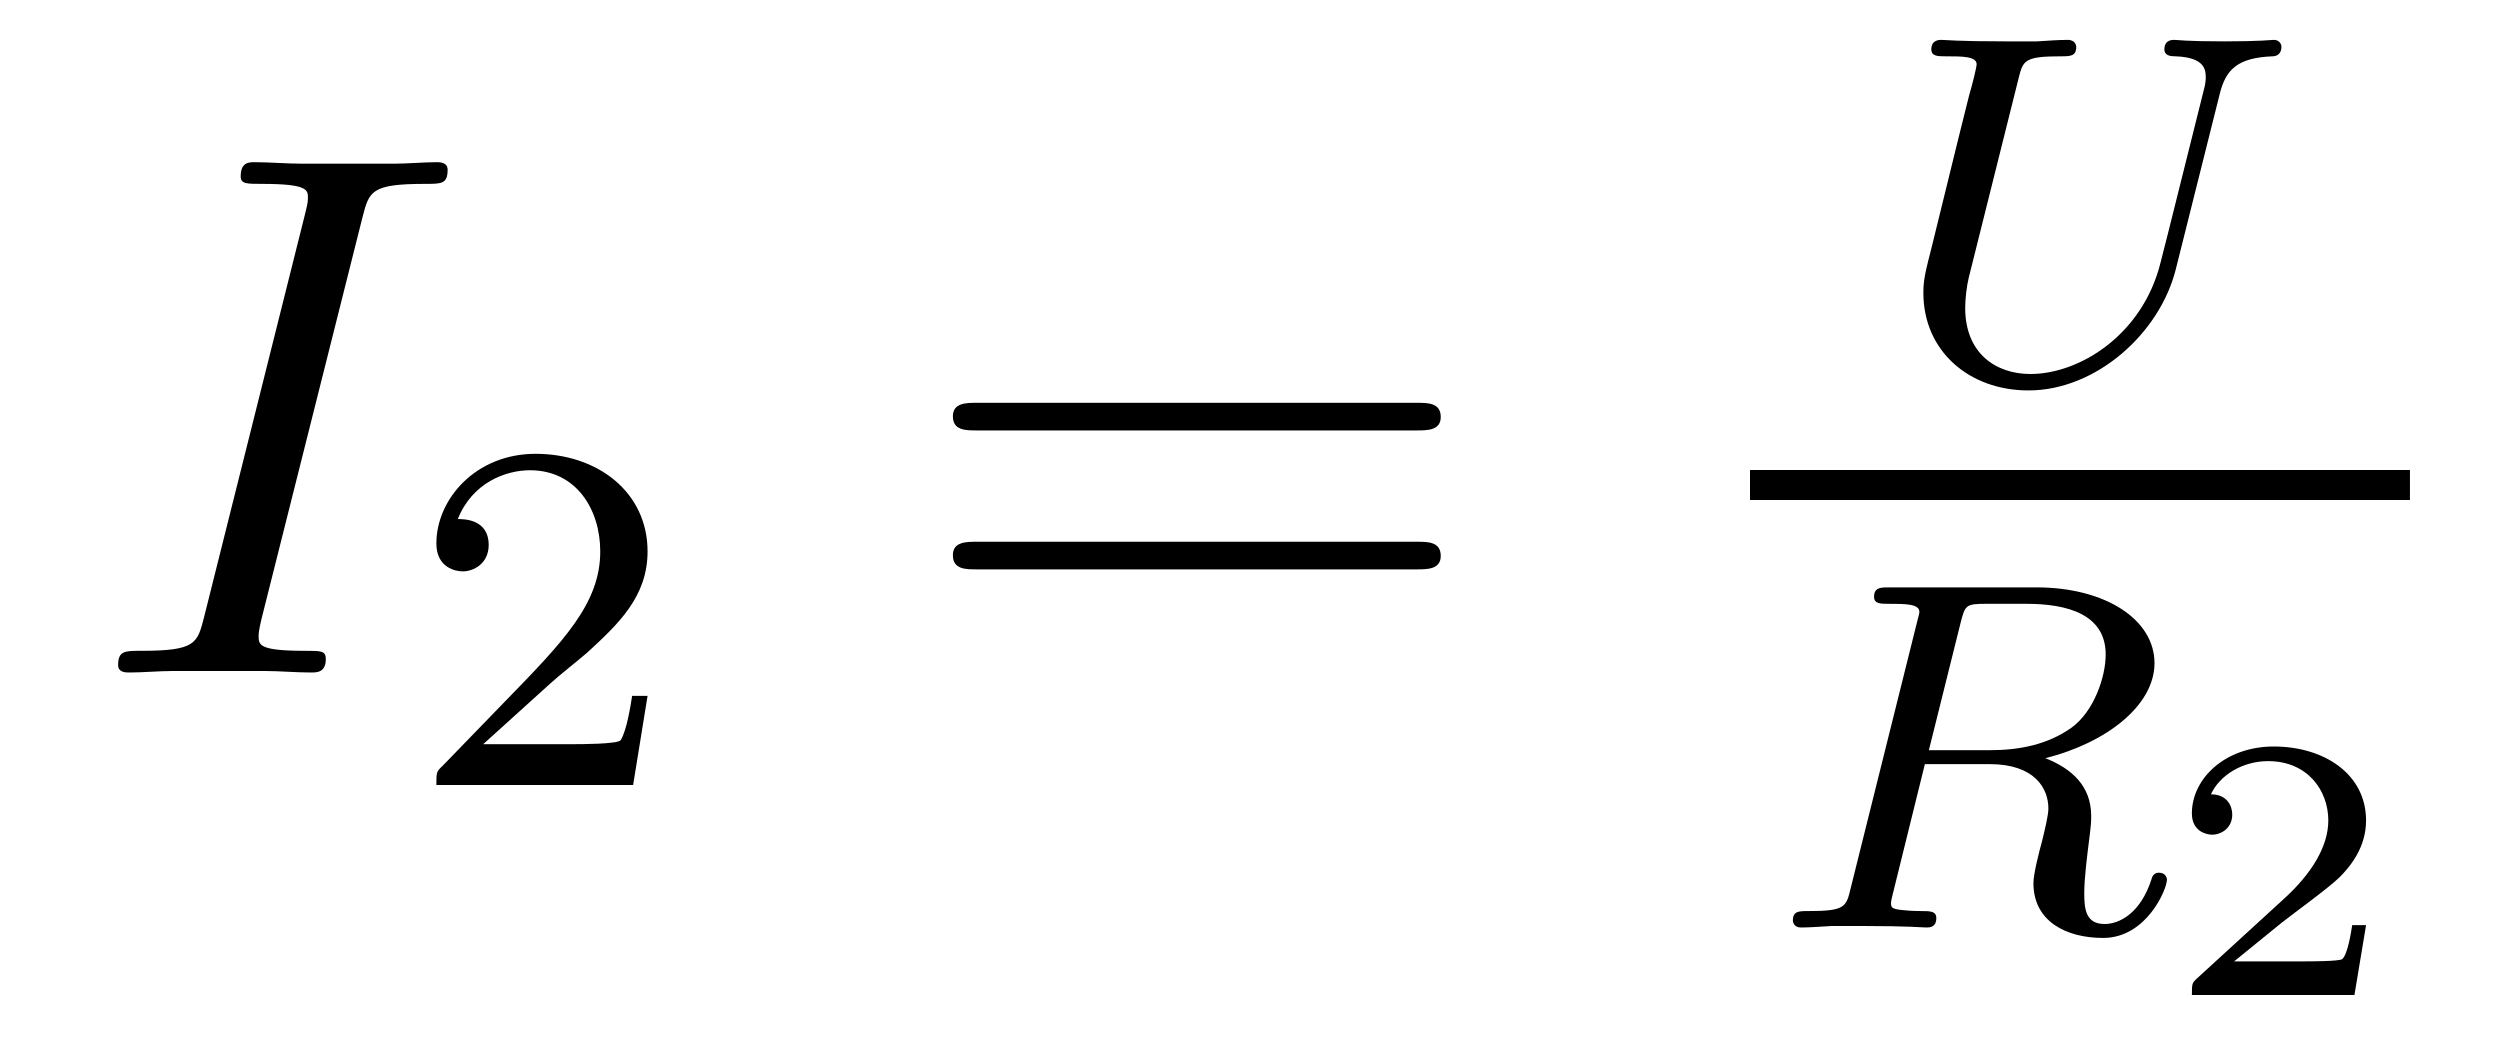 <?xml version='1.0' encoding='UTF-8'?>
<!-- This file was generated by dvisvgm 2.9.1 -->
<svg version='1.1' xmlns='http://www.w3.org/2000/svg' xmlns:xlink='http://www.w3.org/1999/xlink' width='40pt' height='17pt' viewBox='0 -17 40 17'>
<g id='page1'>
<g transform='matrix(1 0 0 -1 -127 648)'>
<path d='M132.799 661.52C132.907 661.938 132.931 662.058 133.803 662.058C134.066 662.058 134.162 662.058 134.162 662.285C134.162 662.405 134.03 662.405 133.994 662.405C133.779 662.405 133.516 662.381 133.301 662.381H131.831C131.592 662.381 131.317 662.405 131.078 662.405C130.982 662.405 130.851 662.405 130.851 662.178C130.851 662.058 130.946 662.058 131.185 662.058C131.927 662.058 131.927 661.962 131.927 661.831C131.927 661.747 131.903 661.675 131.879 661.568L130.265 655.125C130.157 654.706 130.133 654.587 129.261 654.587C128.998 654.587 128.89 654.587 128.89 654.36C128.89 654.24 129.01 654.24 129.069 654.24C129.285 654.24 129.548 654.264 129.763 654.264H131.233C131.472 654.264 131.735 654.24 131.974 654.24C132.07 654.24 132.213 654.24 132.213 654.455C132.213 654.587 132.142 654.587 131.879 654.587C131.138 654.587 131.138 654.682 131.138 654.826C131.138 654.85 131.138 654.909 131.185 655.101L132.799 661.52Z'/>
<path d='M135.807 654.066C135.935 654.185 136.269 654.448 136.397 654.56C136.891 655.014 137.361 655.452 137.361 656.177C137.361 657.125 136.564 657.739 135.568 657.739C134.612 657.739 133.982 657.014 133.982 656.305C133.982 655.914 134.293 655.858 134.405 655.858C134.572 655.858 134.819 655.978 134.819 656.281C134.819 656.695 134.421 656.695 134.325 656.695C134.556 657.277 135.09 657.476 135.48 657.476C136.222 657.476 136.604 656.847 136.604 656.177C136.604 655.348 136.022 654.743 135.082 653.779L134.078 652.743C133.982 652.655 133.982 652.639 133.982 652.44H137.13L137.361 653.866H137.114C137.09 653.707 137.026 653.308 136.931 653.157C136.883 653.093 136.277 653.093 136.15 653.093H134.731L135.807 654.066Z'/>
<path d='M149.669 658.113C149.836 658.113 150.052 658.113 150.052 658.328C150.052 658.555 149.848 658.555 149.669 658.555H142.628C142.461 658.555 142.246 658.555 142.246 658.34C142.246 658.113 142.449 658.113 142.628 658.113H149.669ZM149.669 655.89C149.836 655.89 150.052 655.89 150.052 656.105C150.052 656.332 149.848 656.332 149.669 656.332H142.628C142.461 656.332 142.246 656.332 142.246 656.117C142.246 655.89 142.449 655.89 142.628 655.89H149.669Z'/>
<path d='M162.515 663.494C162.611 663.884 162.794 664.076 163.36 664.099C163.439 664.099 163.503 664.147 163.503 664.251C163.503 664.299 163.463 664.362 163.383 664.362C163.344 664.362 163.168 664.338 162.595 664.338C161.957 664.338 161.853 664.362 161.782 664.362C161.654 664.362 161.63 664.275 161.63 664.211C161.63 664.107 161.734 664.099 161.806 664.099C162.292 664.083 162.292 663.868 162.292 663.757C162.292 663.709 162.284 663.669 162.276 663.621C162.26 663.566 161.598 660.896 161.567 660.792C161.28 659.645 160.276 659.016 159.487 659.016C158.937 659.016 158.443 659.342 158.443 660.075C158.443 660.211 158.467 660.426 158.499 660.553L159.296 663.741C159.368 664.028 159.383 664.099 159.965 664.099C160.124 664.099 160.22 664.099 160.22 664.251C160.22 664.259 160.212 664.362 160.085 664.362C159.933 664.362 159.742 664.347 159.591 664.338H159.088C158.323 664.338 158.116 664.362 158.061 664.362C158.029 664.362 157.901 664.362 157.901 664.211C157.901 664.099 158.005 664.099 158.132 664.099C158.395 664.099 158.626 664.099 158.626 663.972C158.626 663.924 158.555 663.637 158.507 663.478L158.332 662.777L157.917 661.087C157.806 660.649 157.774 660.53 157.774 660.314C157.774 659.382 158.507 658.753 159.455 658.753C160.539 658.753 161.559 659.669 161.814 660.697L162.515 663.494Z'/>
<path d='M155 657H165.559V657.48H155'/>
<path d='M158.372 655.045C158.443 655.316 158.452 655.339 158.778 655.339H159.423C160.077 655.339 160.691 655.172 160.691 654.527C160.691 654.176 160.507 653.618 160.141 653.355C159.758 653.084 159.304 652.997 158.842 652.997H157.862L158.372 655.045ZM159.726 652.869C160.707 653.116 161.472 653.714 161.472 654.391C161.472 655.084 160.691 655.602 159.583 655.602H157.232C157.089 655.602 156.985 655.602 156.985 655.451C156.985 655.339 157.089 655.339 157.216 655.339C157.479 655.339 157.71 655.339 157.71 655.212C157.71 655.18 157.703 655.172 157.678 655.068L156.611 650.789C156.539 650.487 156.523 650.423 155.933 650.423C155.782 650.423 155.686 650.423 155.686 650.272C155.686 650.24 155.71 650.16 155.814 650.16C155.965 650.16 156.148 650.176 156.308 650.184H156.802C157.543 650.184 157.774 650.16 157.822 650.16C157.87 650.16 157.981 650.16 157.981 650.311C157.981 650.423 157.878 650.423 157.742 650.423C157.718 650.423 157.575 650.423 157.439 650.439C157.272 650.455 157.256 650.479 157.256 650.55C157.256 650.59 157.272 650.638 157.28 650.678L157.798 652.774H158.834C159.551 652.774 159.774 652.391 159.774 652.064C159.774 651.953 159.718 651.73 159.678 651.562C159.615 651.331 159.535 651.012 159.535 650.869C159.535 650.256 160.061 649.993 160.651 649.993C161.344 649.993 161.671 650.773 161.671 650.925C161.671 650.957 161.647 651.037 161.543 651.037C161.456 651.037 161.432 650.965 161.424 650.933C161.248 650.383 160.906 650.216 160.675 650.216C160.38 650.216 160.348 650.439 160.348 650.702C160.348 650.965 160.396 651.315 160.428 651.578C160.459 651.817 160.459 651.865 160.459 651.945C160.459 652.423 160.149 652.702 159.726 652.869Z'/>
<path d='M164.857 650.198H164.635C164.623 650.114 164.563 649.72 164.474 649.654C164.432 649.618 163.948 649.618 163.864 649.618H162.746L163.511 650.24C163.715 650.401 164.247 650.784 164.432 650.963C164.611 651.142 164.857 651.447 164.857 651.872C164.857 652.619 164.181 653.056 163.38 653.056C162.608 653.056 162.07 652.548 162.07 651.986C162.07 651.681 162.327 651.645 162.393 651.645C162.543 651.645 162.716 651.753 162.716 651.967C162.716 652.099 162.638 652.291 162.375 652.291C162.513 652.595 162.878 652.822 163.29 652.822C163.918 652.822 164.253 652.356 164.253 651.872C164.253 651.447 163.972 651.011 163.553 650.628L162.136 649.331C162.077 649.271 162.07 649.265 162.07 649.08H164.671L164.857 650.198Z'/>
</g>
</g>
</svg>